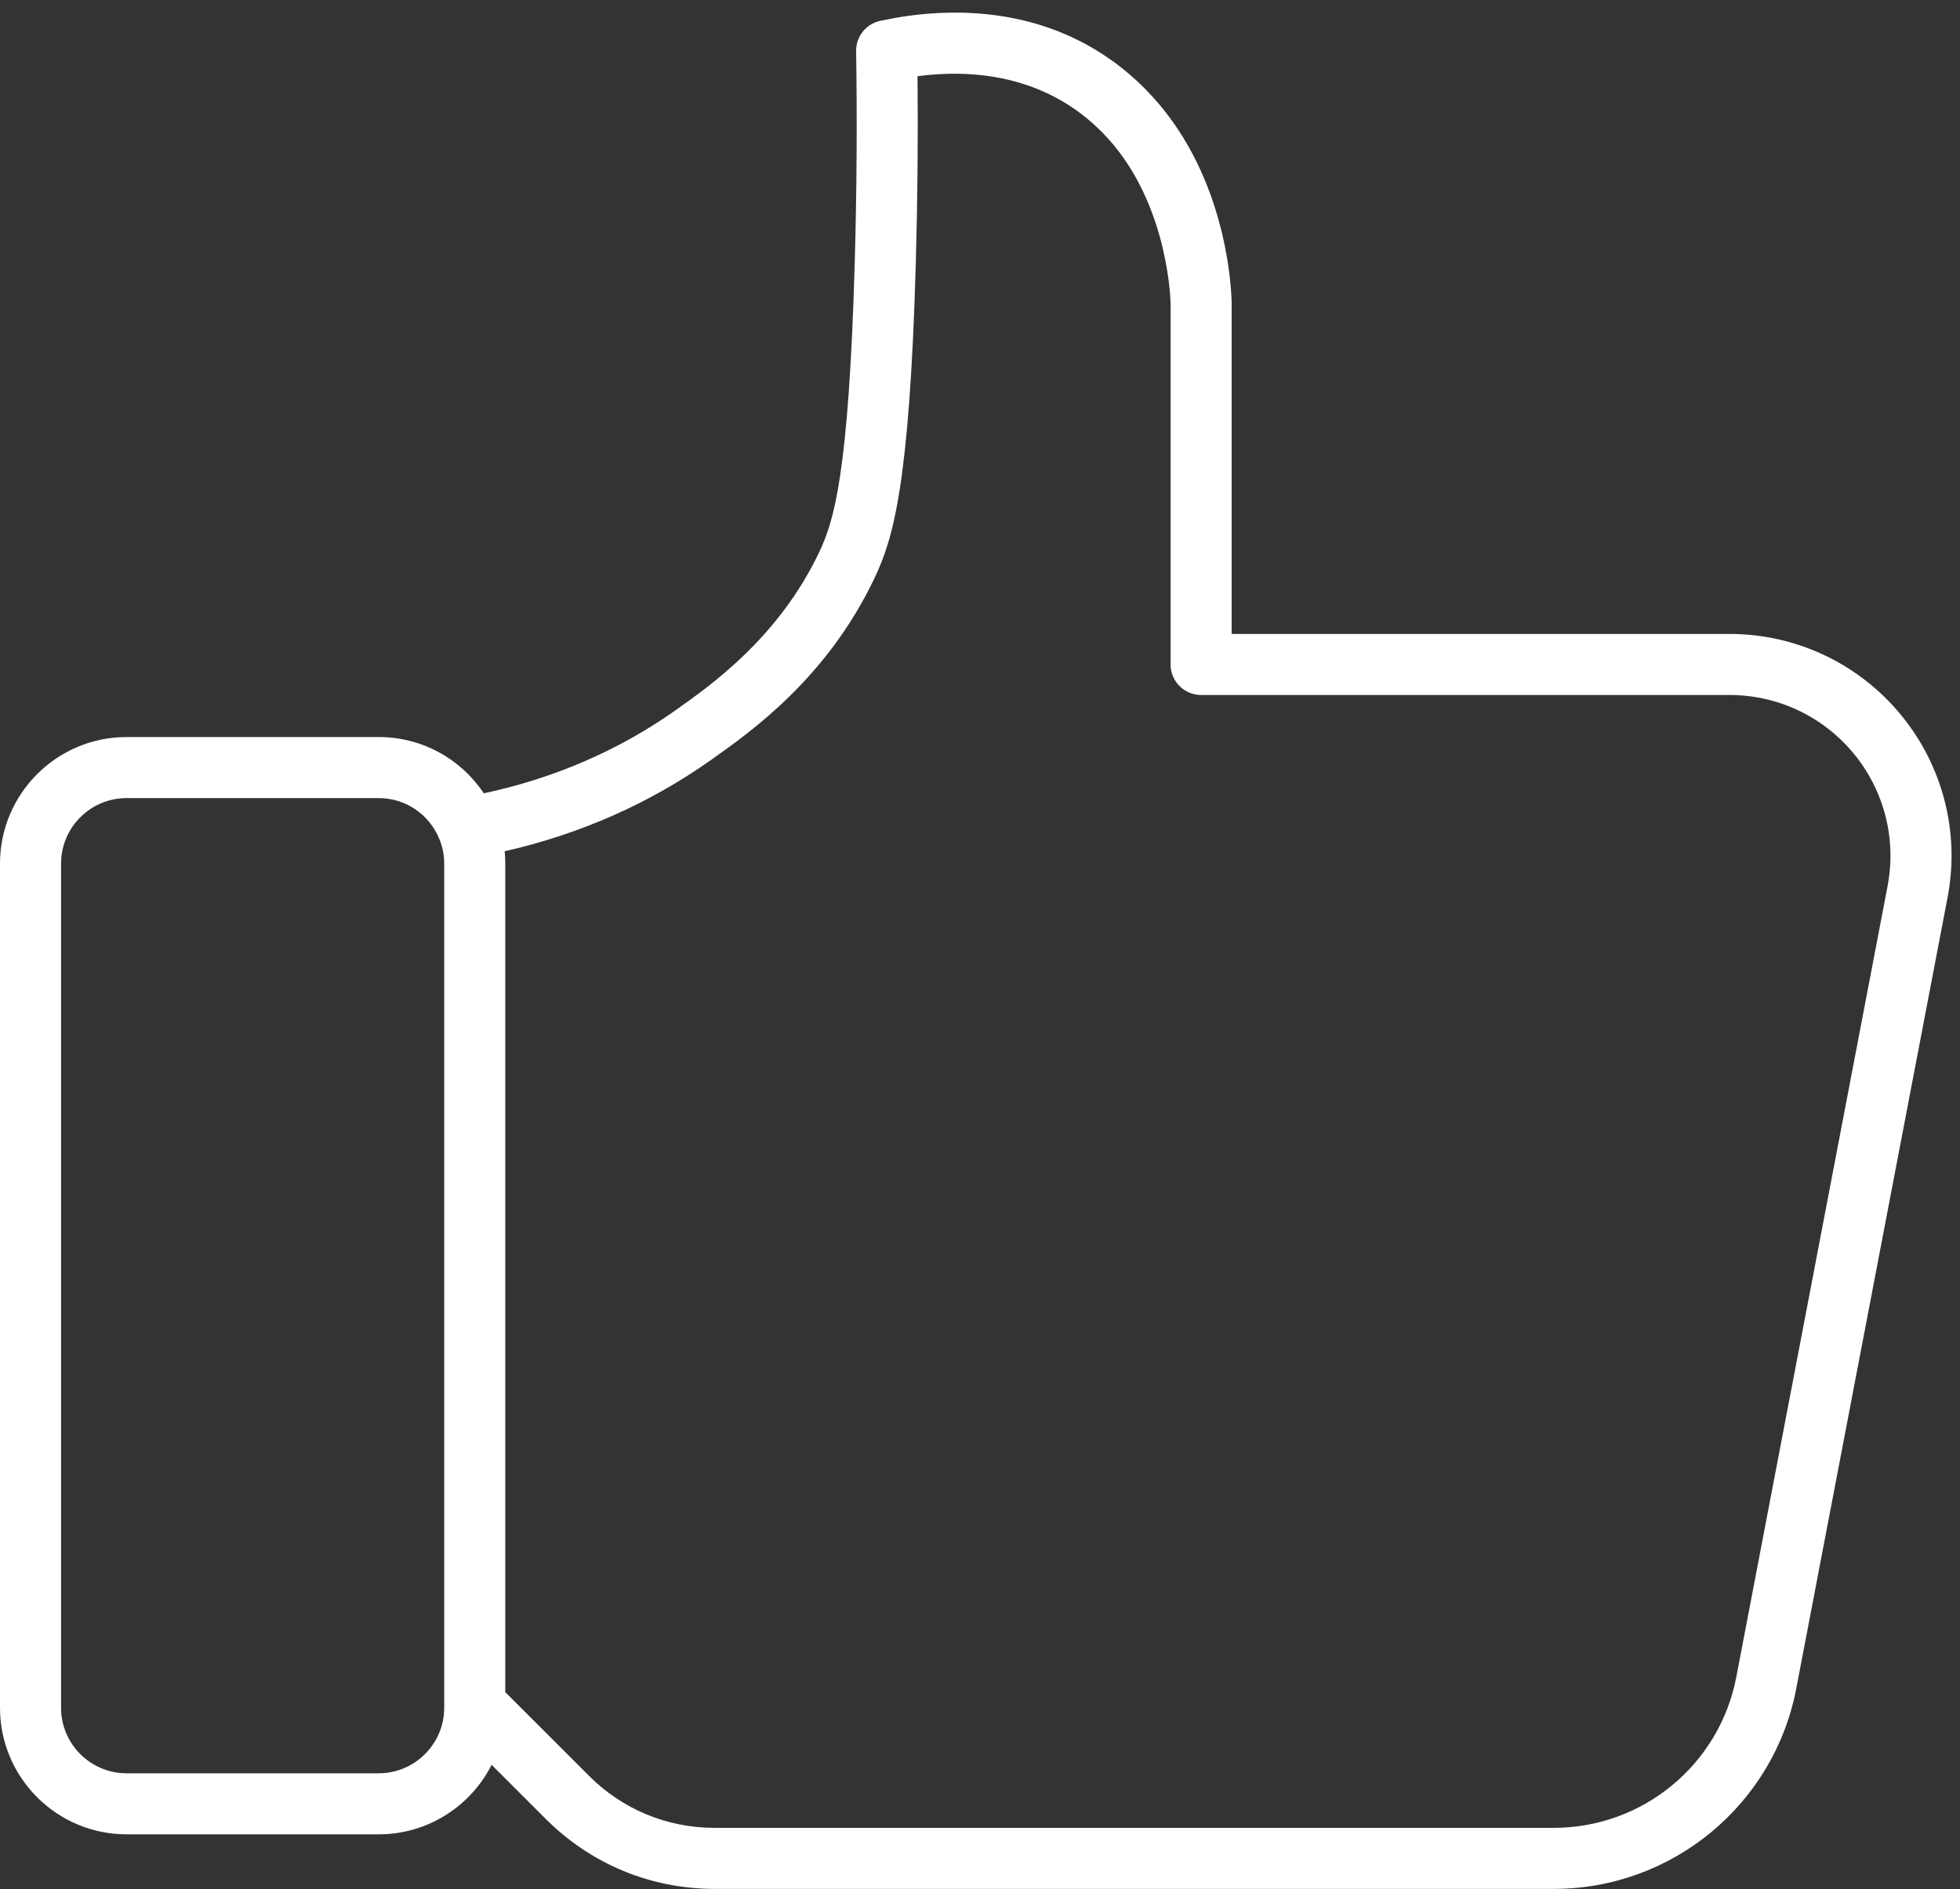 <?xml version="1.0" encoding="UTF-8" standalone="no"?><svg xmlns="http://www.w3.org/2000/svg" xmlns:xlink="http://www.w3.org/1999/xlink" fill="#ffffff" height="464.2" preserveAspectRatio="xMidYMid meet" version="1" viewBox="0.0 -3.1 481.5 464.2" width="481.5" zoomAndPan="magnify"><rect x="0.0" y="-3.1" width="481.5" height="464.2" fill="#333333" stroke="none"/><g id="change1_1"><path d="M466.904,172.455c-10.396-12.572-25.716-19.783-42.029-19.783H302.571V71.294 c0-0.068-0.001-0.135-0.003-0.203c-0.143-5.255-1.818-32.457-20.893-51.979 C259.927-3.146,231.824-1.249,217.01,1.862c-0.221,0.047-0.394,0.084-0.503,0.104 c-3.622,0.645-6.241,3.821-6.185,7.499c0.264,17.139,0.148,34.623-0.344,51.964 c-1.47,51.805-5.109,63.536-8.71,71.111c-9.96,20.955-26.438,32.61-35.29,38.872 c-13.93,9.854-29.764,16.705-47.123,20.425 c-5.699-8.552-15.277-13.831-25.823-13.831H31.094C13.949,178.007,0,191.956,0,209.101 v207.438c0,17.146,13.949,31.094,31.094,31.094h61.938 c12.105,0,22.609-6.958,27.743-17.08l13.327,13.326 c11.063,11.064,25.774,17.158,41.422,17.158H381.753 c29.034,0,54.066-20.698,59.52-49.217l37.168-194.369 C481.505,201.428,477.299,185.027,466.904,172.455z M109.125,416.539 c0,8.874-7.22,16.094-16.094,16.094H31.094c-8.874,0-16.094-7.22-16.094-16.094V209.101 c0-8.874,7.22-16.093,16.094-16.093h61.938c6.562,0,12.417,3.958,14.913,10.083 c0,0.001,0.001,0.002,0.001,0.003c0.783,1.92,1.179,3.941,1.179,6.007 V415.797V416.539z M463.708,214.634l-37.168,194.369 c-4.104,21.459-22.939,37.034-44.787,37.034H175.524 c-11.641,0-22.585-4.533-30.815-12.765l-20.583-20.583V209.101 c0-1.014-0.05-2.023-0.148-3.024c18.582-4.237,35.593-11.758,50.663-22.418 c9.971-7.053,28.531-20.182,40.175-44.678c4.465-9.394,8.602-22.361,10.156-77.125 c0.437-15.407,0.581-30.926,0.429-46.224c12.414-1.661,31.061-0.859,45.545,13.964 c15.313,15.673,16.53,38.76,16.624,41.807v88.77c0,4.142,3.357,7.5,7.5,7.5h129.804 c11.827,0,22.933,5.228,30.469,14.342C462.88,191.128,465.929,203.018,463.708,214.634z" fill="inherit"/></g></svg>